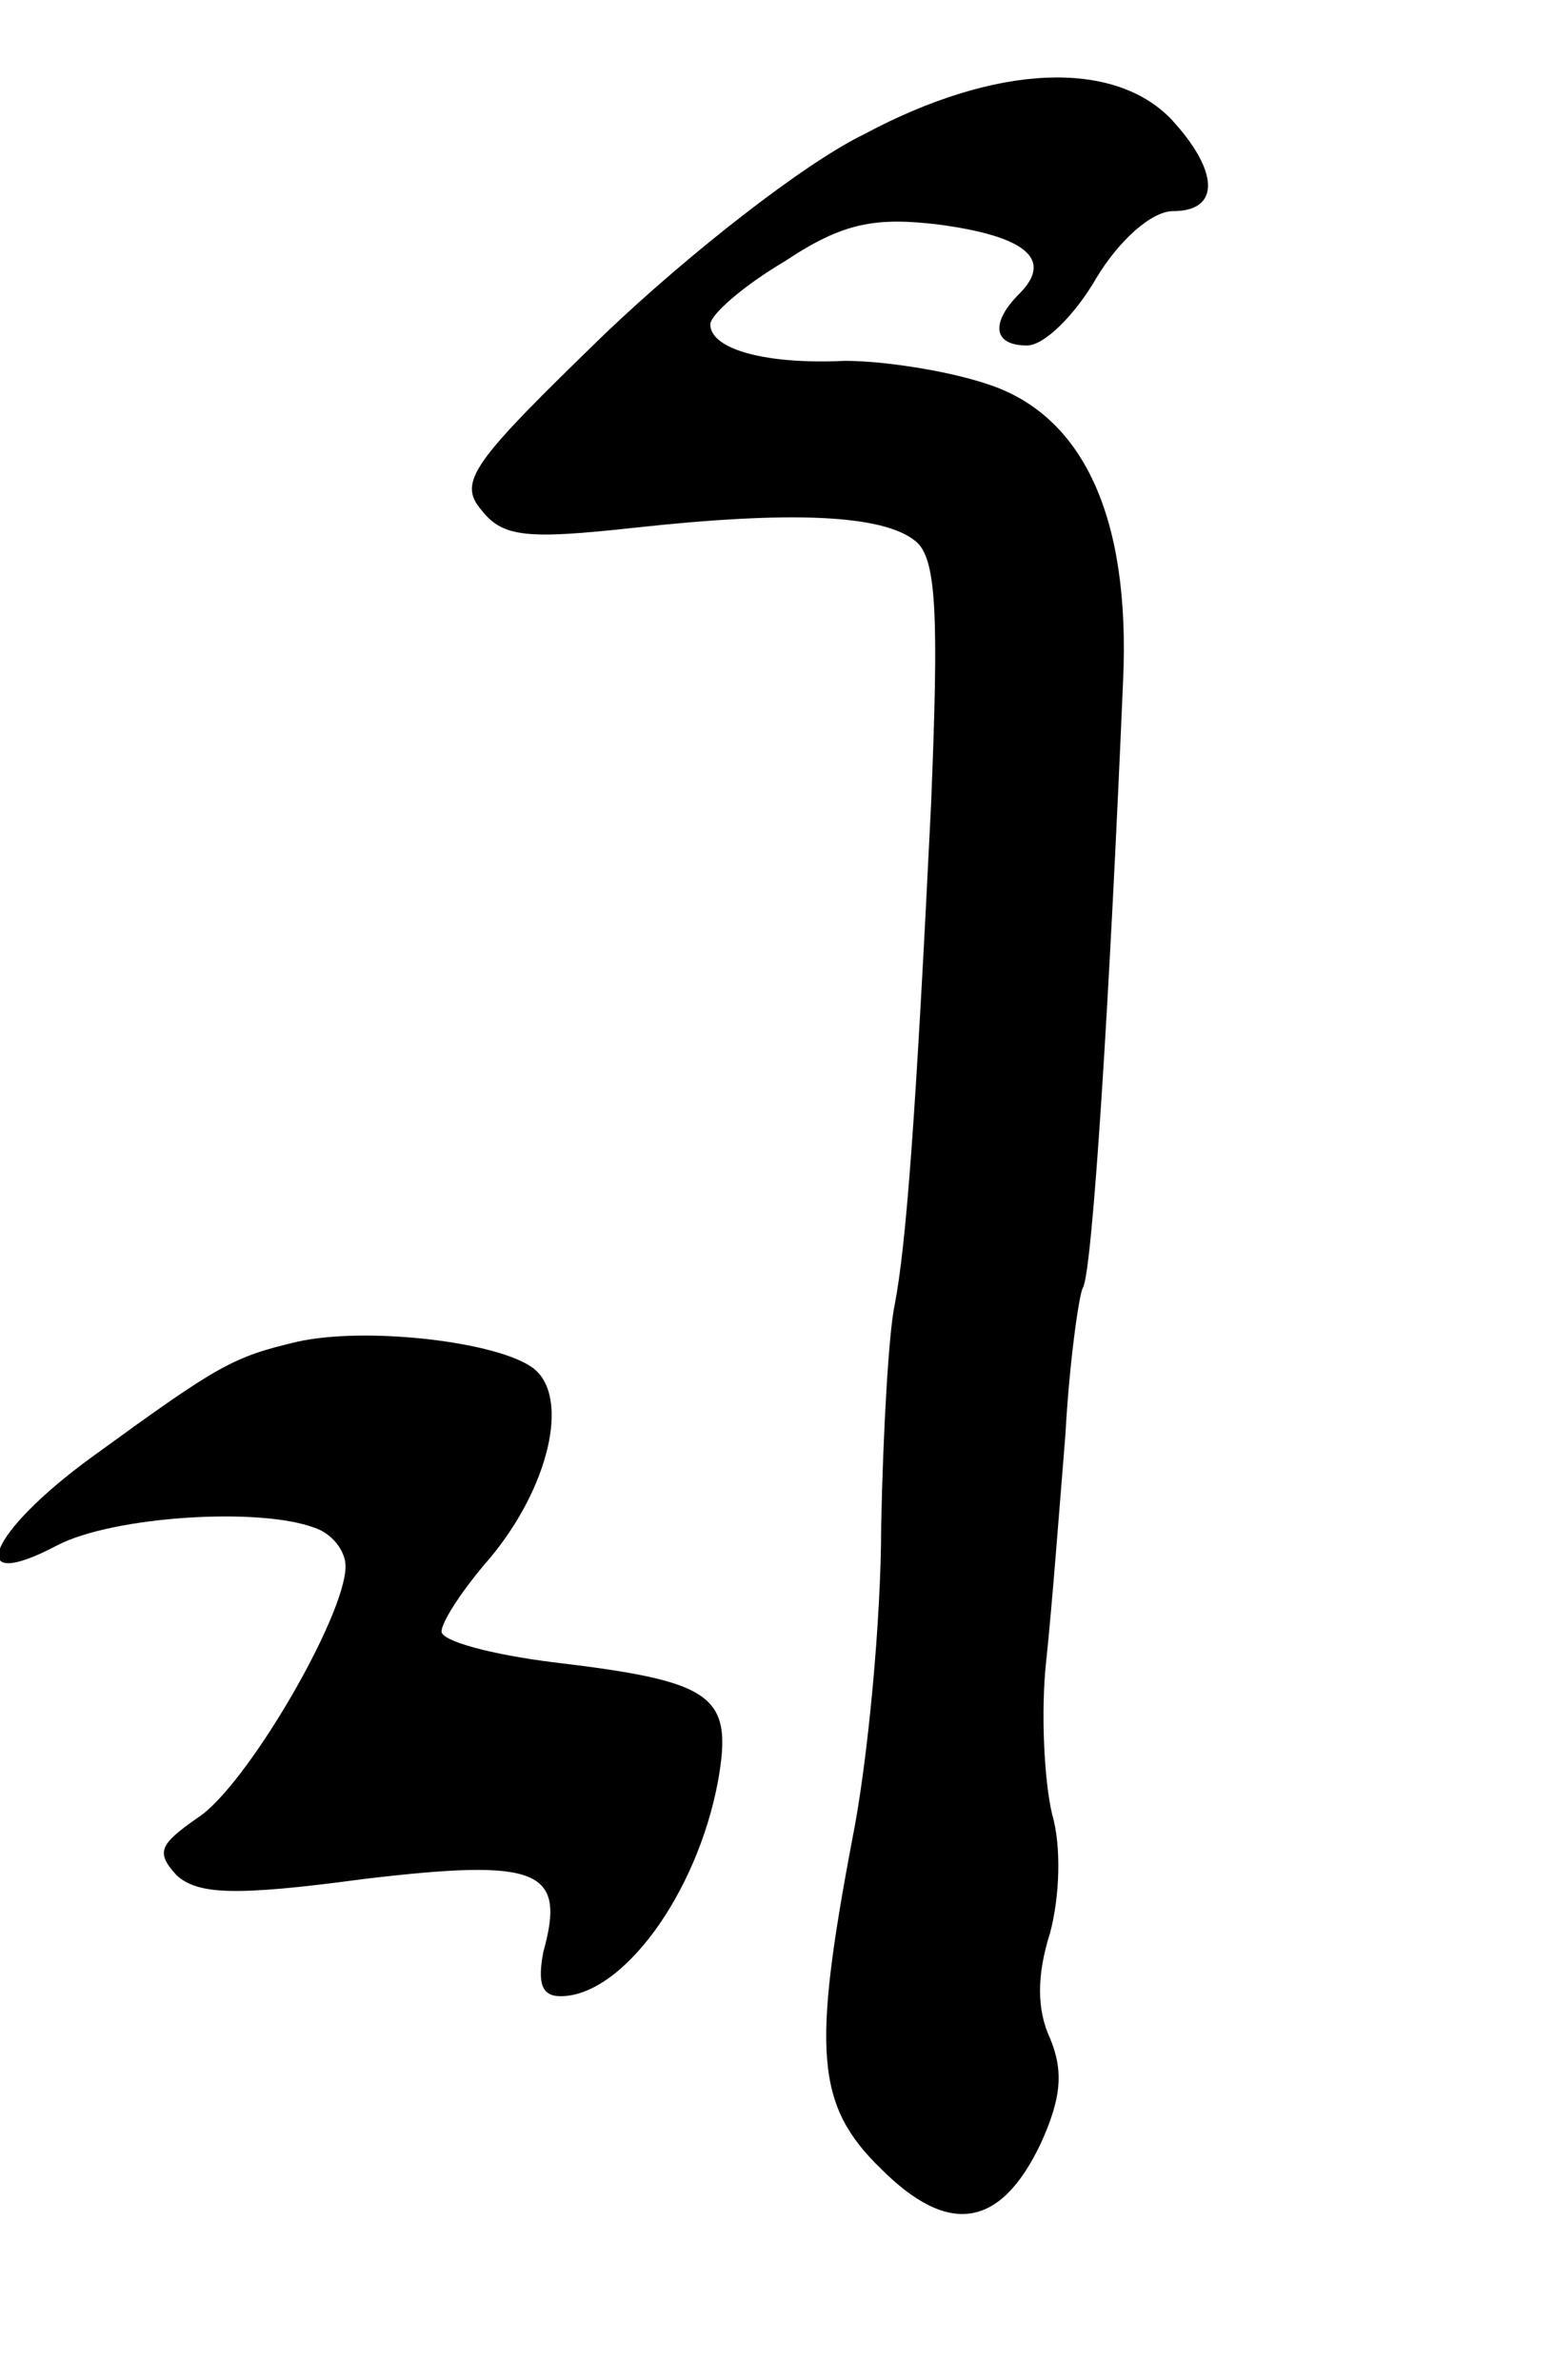 <?xml version="1.0" standalone="no"?>
<!DOCTYPE svg PUBLIC "-//W3C//DTD SVG 20010904//EN"
 "http://www.w3.org/TR/2001/REC-SVG-20010904/DTD/svg10.dtd">
<svg version="1.0" xmlns="http://www.w3.org/2000/svg"
 width="81pt" height="124pt" viewBox="0 0 81 124"
 preserveAspectRatio="xMidYMid meet">
<g transform="translate(0,124) scale(0.1,-0.1)"
fill="#000000" stroke="none">
<path d="M450 1170 c-31 -15 -91 -62 -135 -104 -69 -67 -77 -77 -64 -92 11
-14 24 -15 79 -9 82 9 130 7 147 -7 11 -9 12 -39 8 -137 -8 -164 -13 -230 -19
-261 -3 -14 -6 -65 -7 -115 0 -49 -7 -123 -15 -163 -21 -111 -19 -139 15 -172
35 -35 62 -31 83 13 11 24 12 38 5 55 -7 15 -7 33 0 55 5 19 6 45 1 62 -4 17
-6 53 -3 80 3 28 7 81 10 118 2 37 7 72 9 76 5 7 14 151 21 316 4 86 -21 139
-71 155 -21 7 -54 12 -74 12 -41 -2 -70 6 -70 19 0 5 17 20 39 33 30 20 47 23
80 19 45 -6 60 -18 42 -36 -15 -15 -14 -27 4 -27 9 0 25 16 36 35 12 20 29 35
40 35 25 0 24 21 -1 48 -30 31 -91 29 -160 -8z"/>
<path d="M155 541 c-34 -8 -41 -12 -107 -60 -55 -40 -67 -72 -18 -46 29 15
105 20 134 9 9 -3 16 -12 16 -20 0 -26 -52 -115 -77 -131 -20 -14 -22 -18 -11
-30 11 -10 30 -11 97 -2 92 11 106 5 94 -38 -3 -16 -1 -23 9 -23 32 0 71 53
82 112 8 45 -2 52 -86 62 -32 4 -58 11 -58 16 0 5 11 22 25 38 31 37 42 84 23
99 -18 14 -87 22 -123 14z"/>
</g>
</svg>
